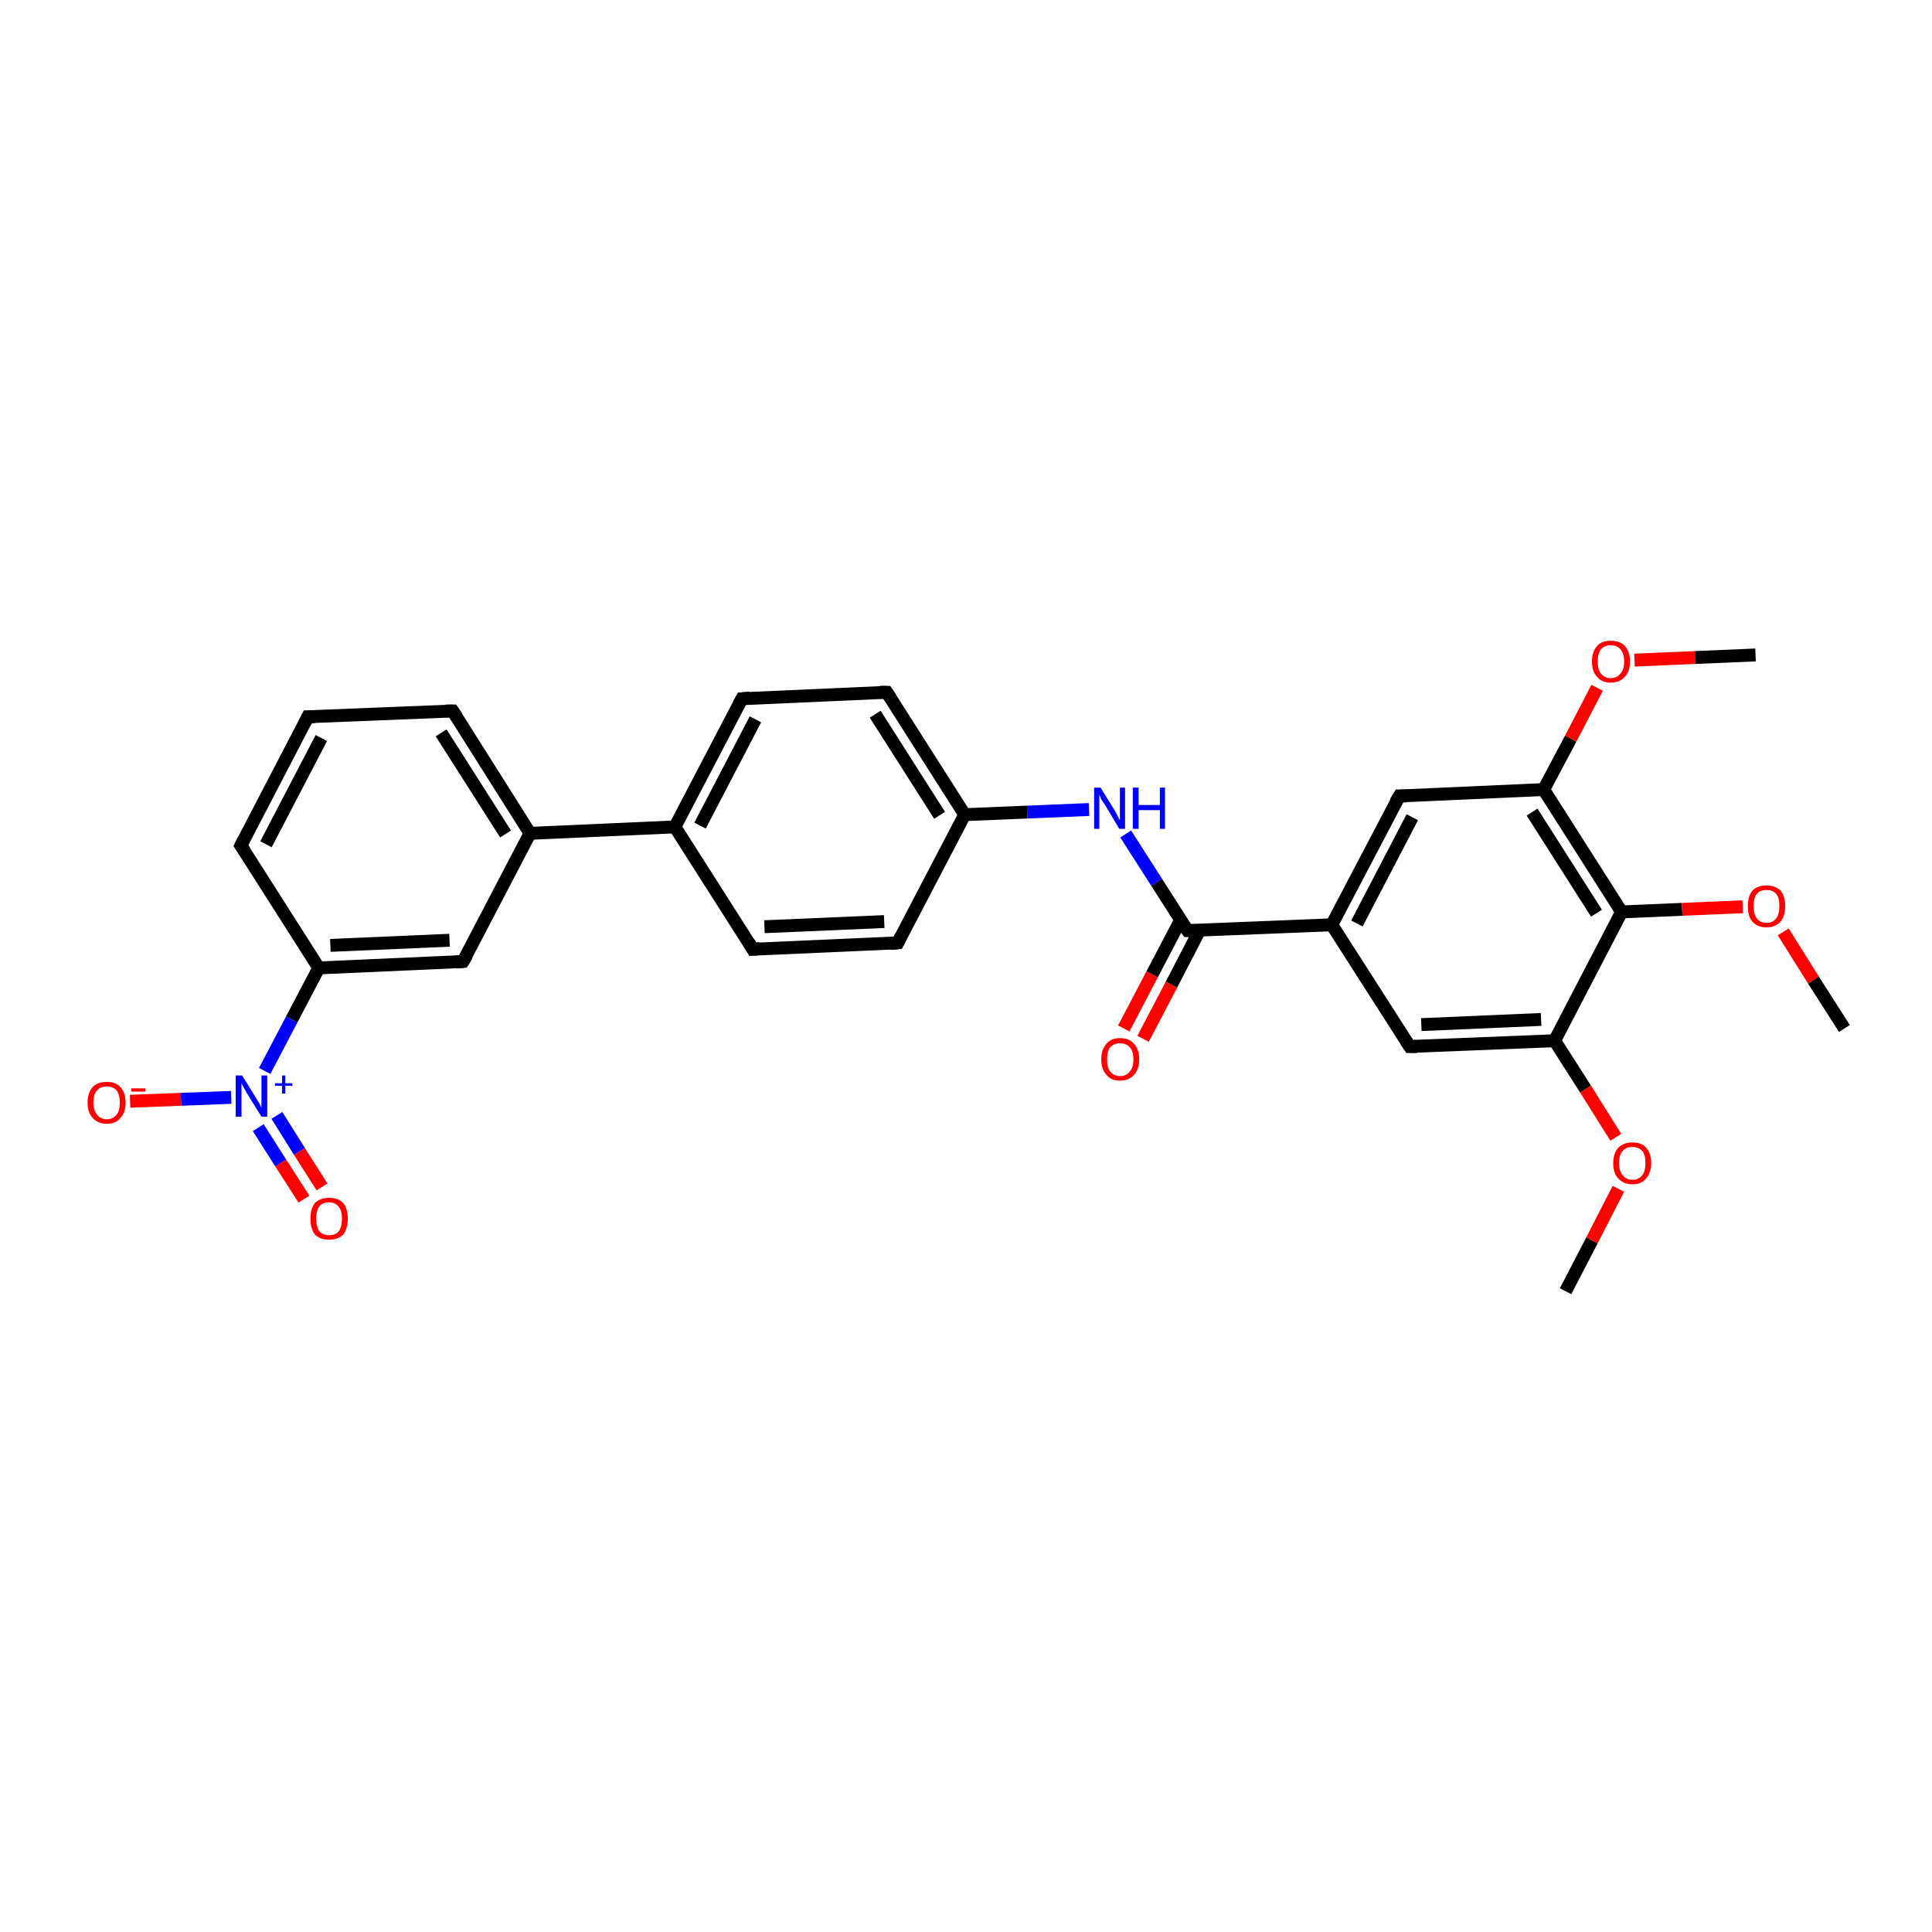 <?xml version='1.0' encoding='iso-8859-1'?>
<svg version='1.1' baseProfile='full'
              xmlns='http://www.w3.org/2000/svg'
                      xmlns:rdkit='http://www.rdkit.org/xml'
                      xmlns:xlink='http://www.w3.org/1999/xlink'
                  xml:space='preserve'
width='300px' height='300px' viewBox='0 0 300 300'>
<!-- END OF HEADER -->
<rect style='opacity:1.0;fill:#FFFFFF;stroke:none' width='300.0' height='300.0' x='0.0' y='0.0'> </rect>
<path class='bond-0 atom-0 atom-1' d='M 243.1,200.5 L 247.2,192.6' style='fill:none;fill-rule:evenodd;stroke:#000000;stroke-width:2.0px;stroke-linecap:butt;stroke-linejoin:miter;stroke-opacity:1' />
<path class='bond-0 atom-0 atom-1' d='M 247.2,192.6 L 251.3,184.6' style='fill:none;fill-rule:evenodd;stroke:#FF0000;stroke-width:2.0px;stroke-linecap:butt;stroke-linejoin:miter;stroke-opacity:1' />
<path class='bond-1 atom-1 atom-2' d='M 250.9,176.6 L 246.2,169.1' style='fill:none;fill-rule:evenodd;stroke:#FF0000;stroke-width:2.0px;stroke-linecap:butt;stroke-linejoin:miter;stroke-opacity:1' />
<path class='bond-1 atom-1 atom-2' d='M 246.2,169.1 L 241.4,161.6' style='fill:none;fill-rule:evenodd;stroke:#000000;stroke-width:2.0px;stroke-linecap:butt;stroke-linejoin:miter;stroke-opacity:1' />
<path class='bond-2 atom-2 atom-3' d='M 241.4,161.6 L 218.9,162.5' style='fill:none;fill-rule:evenodd;stroke:#000000;stroke-width:2.0px;stroke-linecap:butt;stroke-linejoin:miter;stroke-opacity:1' />
<path class='bond-2 atom-2 atom-3' d='M 239.3,158.3 L 220.7,159.1' style='fill:none;fill-rule:evenodd;stroke:#000000;stroke-width:2.0px;stroke-linecap:butt;stroke-linejoin:miter;stroke-opacity:1' />
<path class='bond-3 atom-3 atom-4' d='M 218.9,162.5 L 206.8,143.6' style='fill:none;fill-rule:evenodd;stroke:#000000;stroke-width:2.0px;stroke-linecap:butt;stroke-linejoin:miter;stroke-opacity:1' />
<path class='bond-4 atom-4 atom-5' d='M 206.8,143.6 L 217.3,123.6' style='fill:none;fill-rule:evenodd;stroke:#000000;stroke-width:2.0px;stroke-linecap:butt;stroke-linejoin:miter;stroke-opacity:1' />
<path class='bond-4 atom-4 atom-5' d='M 210.7,143.4 L 219.3,126.9' style='fill:none;fill-rule:evenodd;stroke:#000000;stroke-width:2.0px;stroke-linecap:butt;stroke-linejoin:miter;stroke-opacity:1' />
<path class='bond-5 atom-5 atom-6' d='M 217.3,123.6 L 239.7,122.6' style='fill:none;fill-rule:evenodd;stroke:#000000;stroke-width:2.0px;stroke-linecap:butt;stroke-linejoin:miter;stroke-opacity:1' />
<path class='bond-6 atom-6 atom-7' d='M 239.7,122.6 L 243.9,114.7' style='fill:none;fill-rule:evenodd;stroke:#000000;stroke-width:2.0px;stroke-linecap:butt;stroke-linejoin:miter;stroke-opacity:1' />
<path class='bond-6 atom-6 atom-7' d='M 243.9,114.7 L 248.0,106.8' style='fill:none;fill-rule:evenodd;stroke:#FF0000;stroke-width:2.0px;stroke-linecap:butt;stroke-linejoin:miter;stroke-opacity:1' />
<path class='bond-7 atom-7 atom-8' d='M 253.8,102.5 L 263.2,102.1' style='fill:none;fill-rule:evenodd;stroke:#FF0000;stroke-width:2.0px;stroke-linecap:butt;stroke-linejoin:miter;stroke-opacity:1' />
<path class='bond-7 atom-7 atom-8' d='M 263.2,102.1 L 272.6,101.7' style='fill:none;fill-rule:evenodd;stroke:#000000;stroke-width:2.0px;stroke-linecap:butt;stroke-linejoin:miter;stroke-opacity:1' />
<path class='bond-8 atom-6 atom-9' d='M 239.7,122.6 L 251.8,141.6' style='fill:none;fill-rule:evenodd;stroke:#000000;stroke-width:2.0px;stroke-linecap:butt;stroke-linejoin:miter;stroke-opacity:1' />
<path class='bond-8 atom-6 atom-9' d='M 237.9,126.1 L 247.9,141.8' style='fill:none;fill-rule:evenodd;stroke:#000000;stroke-width:2.0px;stroke-linecap:butt;stroke-linejoin:miter;stroke-opacity:1' />
<path class='bond-9 atom-9 atom-10' d='M 251.8,141.6 L 261.2,141.2' style='fill:none;fill-rule:evenodd;stroke:#000000;stroke-width:2.0px;stroke-linecap:butt;stroke-linejoin:miter;stroke-opacity:1' />
<path class='bond-9 atom-9 atom-10' d='M 261.2,141.2 L 270.6,140.8' style='fill:none;fill-rule:evenodd;stroke:#FF0000;stroke-width:2.0px;stroke-linecap:butt;stroke-linejoin:miter;stroke-opacity:1' />
<path class='bond-10 atom-10 atom-11' d='M 276.9,144.7 L 281.6,152.2' style='fill:none;fill-rule:evenodd;stroke:#FF0000;stroke-width:2.0px;stroke-linecap:butt;stroke-linejoin:miter;stroke-opacity:1' />
<path class='bond-10 atom-10 atom-11' d='M 281.6,152.2 L 286.4,159.7' style='fill:none;fill-rule:evenodd;stroke:#000000;stroke-width:2.0px;stroke-linecap:butt;stroke-linejoin:miter;stroke-opacity:1' />
<path class='bond-11 atom-4 atom-12' d='M 206.8,143.6 L 184.4,144.5' style='fill:none;fill-rule:evenodd;stroke:#000000;stroke-width:2.0px;stroke-linecap:butt;stroke-linejoin:miter;stroke-opacity:1' />
<path class='bond-12 atom-12 atom-13' d='M 183.3,142.9 L 178.9,151.3' style='fill:none;fill-rule:evenodd;stroke:#000000;stroke-width:2.0px;stroke-linecap:butt;stroke-linejoin:miter;stroke-opacity:1' />
<path class='bond-12 atom-12 atom-13' d='M 178.9,151.3 L 174.5,159.7' style='fill:none;fill-rule:evenodd;stroke:#FF0000;stroke-width:2.0px;stroke-linecap:butt;stroke-linejoin:miter;stroke-opacity:1' />
<path class='bond-12 atom-12 atom-13' d='M 186.3,144.4 L 181.9,152.9' style='fill:none;fill-rule:evenodd;stroke:#000000;stroke-width:2.0px;stroke-linecap:butt;stroke-linejoin:miter;stroke-opacity:1' />
<path class='bond-12 atom-12 atom-13' d='M 181.9,152.9 L 177.5,161.3' style='fill:none;fill-rule:evenodd;stroke:#FF0000;stroke-width:2.0px;stroke-linecap:butt;stroke-linejoin:miter;stroke-opacity:1' />
<path class='bond-13 atom-12 atom-14' d='M 184.4,144.5 L 179.6,137.0' style='fill:none;fill-rule:evenodd;stroke:#000000;stroke-width:2.0px;stroke-linecap:butt;stroke-linejoin:miter;stroke-opacity:1' />
<path class='bond-13 atom-12 atom-14' d='M 179.6,137.0 L 174.8,129.5' style='fill:none;fill-rule:evenodd;stroke:#0000FF;stroke-width:2.0px;stroke-linecap:butt;stroke-linejoin:miter;stroke-opacity:1' />
<path class='bond-14 atom-14 atom-15' d='M 169.1,125.7 L 159.5,126.1' style='fill:none;fill-rule:evenodd;stroke:#0000FF;stroke-width:2.0px;stroke-linecap:butt;stroke-linejoin:miter;stroke-opacity:1' />
<path class='bond-14 atom-14 atom-15' d='M 159.5,126.1 L 149.8,126.5' style='fill:none;fill-rule:evenodd;stroke:#000000;stroke-width:2.0px;stroke-linecap:butt;stroke-linejoin:miter;stroke-opacity:1' />
<path class='bond-15 atom-15 atom-16' d='M 149.8,126.5 L 137.7,107.5' style='fill:none;fill-rule:evenodd;stroke:#000000;stroke-width:2.0px;stroke-linecap:butt;stroke-linejoin:miter;stroke-opacity:1' />
<path class='bond-15 atom-15 atom-16' d='M 145.9,126.6 L 135.9,110.9' style='fill:none;fill-rule:evenodd;stroke:#000000;stroke-width:2.0px;stroke-linecap:butt;stroke-linejoin:miter;stroke-opacity:1' />
<path class='bond-16 atom-16 atom-17' d='M 137.7,107.5 L 115.2,108.5' style='fill:none;fill-rule:evenodd;stroke:#000000;stroke-width:2.0px;stroke-linecap:butt;stroke-linejoin:miter;stroke-opacity:1' />
<path class='bond-17 atom-17 atom-18' d='M 115.2,108.5 L 104.8,128.4' style='fill:none;fill-rule:evenodd;stroke:#000000;stroke-width:2.0px;stroke-linecap:butt;stroke-linejoin:miter;stroke-opacity:1' />
<path class='bond-17 atom-17 atom-18' d='M 117.3,111.7 L 108.7,128.2' style='fill:none;fill-rule:evenodd;stroke:#000000;stroke-width:2.0px;stroke-linecap:butt;stroke-linejoin:miter;stroke-opacity:1' />
<path class='bond-18 atom-18 atom-19' d='M 104.8,128.4 L 116.9,147.4' style='fill:none;fill-rule:evenodd;stroke:#000000;stroke-width:2.0px;stroke-linecap:butt;stroke-linejoin:miter;stroke-opacity:1' />
<path class='bond-19 atom-19 atom-20' d='M 116.9,147.4 L 139.4,146.4' style='fill:none;fill-rule:evenodd;stroke:#000000;stroke-width:2.0px;stroke-linecap:butt;stroke-linejoin:miter;stroke-opacity:1' />
<path class='bond-19 atom-19 atom-20' d='M 118.7,143.9 L 137.3,143.1' style='fill:none;fill-rule:evenodd;stroke:#000000;stroke-width:2.0px;stroke-linecap:butt;stroke-linejoin:miter;stroke-opacity:1' />
<path class='bond-20 atom-18 atom-21' d='M 104.8,128.4 L 82.3,129.4' style='fill:none;fill-rule:evenodd;stroke:#000000;stroke-width:2.0px;stroke-linecap:butt;stroke-linejoin:miter;stroke-opacity:1' />
<path class='bond-21 atom-21 atom-22' d='M 82.3,129.4 L 70.3,110.4' style='fill:none;fill-rule:evenodd;stroke:#000000;stroke-width:2.0px;stroke-linecap:butt;stroke-linejoin:miter;stroke-opacity:1' />
<path class='bond-21 atom-21 atom-22' d='M 78.5,129.5 L 68.5,113.8' style='fill:none;fill-rule:evenodd;stroke:#000000;stroke-width:2.0px;stroke-linecap:butt;stroke-linejoin:miter;stroke-opacity:1' />
<path class='bond-22 atom-22 atom-23' d='M 70.3,110.4 L 47.8,111.3' style='fill:none;fill-rule:evenodd;stroke:#000000;stroke-width:2.0px;stroke-linecap:butt;stroke-linejoin:miter;stroke-opacity:1' />
<path class='bond-23 atom-23 atom-24' d='M 47.8,111.3 L 37.4,131.3' style='fill:none;fill-rule:evenodd;stroke:#000000;stroke-width:2.0px;stroke-linecap:butt;stroke-linejoin:miter;stroke-opacity:1' />
<path class='bond-23 atom-23 atom-24' d='M 49.9,114.6 L 41.3,131.1' style='fill:none;fill-rule:evenodd;stroke:#000000;stroke-width:2.0px;stroke-linecap:butt;stroke-linejoin:miter;stroke-opacity:1' />
<path class='bond-24 atom-24 atom-25' d='M 37.4,131.3 L 49.5,150.3' style='fill:none;fill-rule:evenodd;stroke:#000000;stroke-width:2.0px;stroke-linecap:butt;stroke-linejoin:miter;stroke-opacity:1' />
<path class='bond-25 atom-25 atom-26' d='M 49.5,150.3 L 71.9,149.3' style='fill:none;fill-rule:evenodd;stroke:#000000;stroke-width:2.0px;stroke-linecap:butt;stroke-linejoin:miter;stroke-opacity:1' />
<path class='bond-25 atom-25 atom-26' d='M 51.3,146.8 L 69.8,146.0' style='fill:none;fill-rule:evenodd;stroke:#000000;stroke-width:2.0px;stroke-linecap:butt;stroke-linejoin:miter;stroke-opacity:1' />
<path class='bond-26 atom-25 atom-27' d='M 49.5,150.3 L 45.3,158.3' style='fill:none;fill-rule:evenodd;stroke:#000000;stroke-width:2.0px;stroke-linecap:butt;stroke-linejoin:miter;stroke-opacity:1' />
<path class='bond-26 atom-25 atom-27' d='M 45.3,158.3 L 41.1,166.3' style='fill:none;fill-rule:evenodd;stroke:#0000FF;stroke-width:2.0px;stroke-linecap:butt;stroke-linejoin:miter;stroke-opacity:1' />
<path class='bond-27 atom-27 atom-28' d='M 35.9,170.4 L 28.1,170.7' style='fill:none;fill-rule:evenodd;stroke:#0000FF;stroke-width:2.0px;stroke-linecap:butt;stroke-linejoin:miter;stroke-opacity:1' />
<path class='bond-27 atom-27 atom-28' d='M 28.1,170.7 L 20.2,171.0' style='fill:none;fill-rule:evenodd;stroke:#FF0000;stroke-width:2.0px;stroke-linecap:butt;stroke-linejoin:miter;stroke-opacity:1' />
<path class='bond-28 atom-27 atom-29' d='M 40.1,175.1 L 43.6,180.6' style='fill:none;fill-rule:evenodd;stroke:#0000FF;stroke-width:2.0px;stroke-linecap:butt;stroke-linejoin:miter;stroke-opacity:1' />
<path class='bond-28 atom-27 atom-29' d='M 43.6,180.6 L 47.2,186.2' style='fill:none;fill-rule:evenodd;stroke:#FF0000;stroke-width:2.0px;stroke-linecap:butt;stroke-linejoin:miter;stroke-opacity:1' />
<path class='bond-28 atom-27 atom-29' d='M 43.0,173.2 L 46.5,178.8' style='fill:none;fill-rule:evenodd;stroke:#0000FF;stroke-width:2.0px;stroke-linecap:butt;stroke-linejoin:miter;stroke-opacity:1' />
<path class='bond-28 atom-27 atom-29' d='M 46.5,178.8 L 50.0,184.3' style='fill:none;fill-rule:evenodd;stroke:#FF0000;stroke-width:2.0px;stroke-linecap:butt;stroke-linejoin:miter;stroke-opacity:1' />
<path class='bond-29 atom-9 atom-2' d='M 251.8,141.6 L 241.4,161.6' style='fill:none;fill-rule:evenodd;stroke:#000000;stroke-width:2.0px;stroke-linecap:butt;stroke-linejoin:miter;stroke-opacity:1' />
<path class='bond-30 atom-20 atom-15' d='M 139.4,146.4 L 149.8,126.5' style='fill:none;fill-rule:evenodd;stroke:#000000;stroke-width:2.0px;stroke-linecap:butt;stroke-linejoin:miter;stroke-opacity:1' />
<path class='bond-31 atom-26 atom-21' d='M 71.9,149.3 L 82.3,129.4' style='fill:none;fill-rule:evenodd;stroke:#000000;stroke-width:2.0px;stroke-linecap:butt;stroke-linejoin:miter;stroke-opacity:1' />
<path d='M 220.0,162.5 L 218.9,162.5 L 218.3,161.6' style='fill:none;stroke:#000000;stroke-width:2.0px;stroke-linecap:butt;stroke-linejoin:miter;stroke-opacity:1;' />
<path d='M 216.7,124.6 L 217.3,123.6 L 218.4,123.6' style='fill:none;stroke:#000000;stroke-width:2.0px;stroke-linecap:butt;stroke-linejoin:miter;stroke-opacity:1;' />
<path d='M 185.5,144.5 L 184.4,144.5 L 184.1,144.1' style='fill:none;stroke:#000000;stroke-width:2.0px;stroke-linecap:butt;stroke-linejoin:miter;stroke-opacity:1;' />
<path d='M 138.3,108.4 L 137.7,107.5 L 136.6,107.5' style='fill:none;stroke:#000000;stroke-width:2.0px;stroke-linecap:butt;stroke-linejoin:miter;stroke-opacity:1;' />
<path d='M 116.4,108.4 L 115.2,108.5 L 114.7,109.4' style='fill:none;stroke:#000000;stroke-width:2.0px;stroke-linecap:butt;stroke-linejoin:miter;stroke-opacity:1;' />
<path d='M 116.3,146.4 L 116.9,147.4 L 118.0,147.3' style='fill:none;stroke:#000000;stroke-width:2.0px;stroke-linecap:butt;stroke-linejoin:miter;stroke-opacity:1;' />
<path d='M 138.3,146.5 L 139.4,146.4 L 139.9,145.4' style='fill:none;stroke:#000000;stroke-width:2.0px;stroke-linecap:butt;stroke-linejoin:miter;stroke-opacity:1;' />
<path d='M 70.9,111.3 L 70.3,110.4 L 69.2,110.4' style='fill:none;stroke:#000000;stroke-width:2.0px;stroke-linecap:butt;stroke-linejoin:miter;stroke-opacity:1;' />
<path d='M 48.9,111.3 L 47.8,111.3 L 47.3,112.3' style='fill:none;stroke:#000000;stroke-width:2.0px;stroke-linecap:butt;stroke-linejoin:miter;stroke-opacity:1;' />
<path d='M 37.9,130.3 L 37.4,131.3 L 38.0,132.2' style='fill:none;stroke:#000000;stroke-width:2.0px;stroke-linecap:butt;stroke-linejoin:miter;stroke-opacity:1;' />
<path d='M 70.8,149.4 L 71.9,149.3 L 72.5,148.3' style='fill:none;stroke:#000000;stroke-width:2.0px;stroke-linecap:butt;stroke-linejoin:miter;stroke-opacity:1;' />
<path class='atom-1' d='M 250.5 180.6
Q 250.5 179.1, 251.3 178.2
Q 252.1 177.4, 253.5 177.4
Q 254.9 177.4, 255.6 178.2
Q 256.4 179.1, 256.4 180.6
Q 256.4 182.1, 255.6 183.0
Q 254.9 183.9, 253.5 183.9
Q 252.1 183.9, 251.3 183.0
Q 250.5 182.2, 250.5 180.6
M 253.5 183.2
Q 254.4 183.2, 255.0 182.5
Q 255.5 181.9, 255.5 180.6
Q 255.5 179.3, 255.0 178.7
Q 254.4 178.1, 253.5 178.1
Q 252.5 178.1, 252.0 178.7
Q 251.4 179.3, 251.4 180.6
Q 251.4 181.9, 252.0 182.5
Q 252.5 183.2, 253.5 183.2
' fill='#FF0000'/>
<path class='atom-7' d='M 247.2 102.7
Q 247.2 101.2, 248.0 100.3
Q 248.7 99.5, 250.1 99.5
Q 251.6 99.5, 252.3 100.3
Q 253.1 101.2, 253.1 102.7
Q 253.1 104.3, 252.3 105.1
Q 251.5 106.0, 250.1 106.0
Q 248.7 106.0, 248.0 105.1
Q 247.2 104.3, 247.2 102.7
M 250.1 105.3
Q 251.1 105.3, 251.6 104.6
Q 252.2 104.0, 252.2 102.7
Q 252.2 101.5, 251.6 100.8
Q 251.1 100.2, 250.1 100.2
Q 249.2 100.2, 248.6 100.8
Q 248.1 101.5, 248.1 102.7
Q 248.1 104.0, 248.6 104.6
Q 249.2 105.3, 250.1 105.3
' fill='#FF0000'/>
<path class='atom-10' d='M 271.4 140.7
Q 271.4 139.2, 272.1 138.3
Q 272.9 137.5, 274.3 137.5
Q 275.7 137.5, 276.5 138.3
Q 277.2 139.2, 277.2 140.7
Q 277.2 142.2, 276.5 143.1
Q 275.7 144.0, 274.3 144.0
Q 272.9 144.0, 272.1 143.1
Q 271.4 142.3, 271.4 140.7
M 274.3 143.3
Q 275.3 143.3, 275.8 142.6
Q 276.3 142.0, 276.3 140.7
Q 276.3 139.4, 275.8 138.8
Q 275.3 138.2, 274.3 138.2
Q 273.3 138.2, 272.8 138.8
Q 272.3 139.4, 272.3 140.7
Q 272.3 142.0, 272.8 142.6
Q 273.3 143.3, 274.3 143.3
' fill='#FF0000'/>
<path class='atom-13' d='M 171.0 164.5
Q 171.0 163.0, 171.8 162.1
Q 172.5 161.2, 173.9 161.2
Q 175.4 161.2, 176.1 162.1
Q 176.9 163.0, 176.9 164.5
Q 176.9 166.0, 176.1 166.9
Q 175.3 167.8, 173.9 167.8
Q 172.5 167.8, 171.8 166.9
Q 171.0 166.0, 171.0 164.5
M 173.9 167.1
Q 174.9 167.1, 175.4 166.4
Q 176.0 165.8, 176.0 164.5
Q 176.0 163.2, 175.4 162.6
Q 174.9 162.0, 173.9 162.0
Q 173.0 162.0, 172.4 162.6
Q 171.9 163.2, 171.9 164.5
Q 171.9 165.8, 172.4 166.4
Q 173.0 167.1, 173.9 167.1
' fill='#FF0000'/>
<path class='atom-14' d='M 170.9 122.3
L 173.0 125.7
Q 173.2 126.0, 173.5 126.6
Q 173.8 127.3, 173.9 127.3
L 173.9 122.3
L 174.7 122.3
L 174.7 128.7
L 173.8 128.7
L 171.6 125.0
Q 171.3 124.6, 171.0 124.1
Q 170.8 123.6, 170.7 123.4
L 170.7 128.7
L 169.9 128.7
L 169.9 122.3
L 170.9 122.3
' fill='#0000FF'/>
<path class='atom-14' d='M 175.9 122.3
L 176.8 122.3
L 176.8 125.0
L 180.1 125.0
L 180.1 122.3
L 180.9 122.3
L 180.9 128.7
L 180.1 128.7
L 180.1 125.8
L 176.8 125.8
L 176.8 128.7
L 175.9 128.7
L 175.9 122.3
' fill='#0000FF'/>
<path class='atom-27' d='M 37.6 167.0
L 39.7 170.4
Q 39.9 170.7, 40.3 171.4
Q 40.6 172.0, 40.6 172.0
L 40.6 167.0
L 41.5 167.0
L 41.5 173.4
L 40.6 173.4
L 38.3 169.7
Q 38.1 169.3, 37.8 168.8
Q 37.5 168.3, 37.5 168.1
L 37.5 173.4
L 36.6 173.4
L 36.6 167.0
L 37.6 167.0
' fill='#0000FF'/>
<path class='atom-27' d='M 42.7 168.2
L 43.8 168.2
L 43.8 167.0
L 44.3 167.0
L 44.3 168.2
L 45.4 168.2
L 45.4 168.6
L 44.3 168.6
L 44.3 169.8
L 43.8 169.8
L 43.8 168.6
L 42.7 168.6
L 42.7 168.2
' fill='#0000FF'/>
<path class='atom-28' d='M 13.6 171.2
Q 13.6 169.7, 14.4 168.8
Q 15.1 168.0, 16.6 168.0
Q 18.0 168.0, 18.7 168.8
Q 19.5 169.7, 19.5 171.2
Q 19.5 172.8, 18.7 173.6
Q 18.0 174.5, 16.6 174.5
Q 15.2 174.5, 14.4 173.6
Q 13.6 172.8, 13.6 171.2
M 16.6 173.8
Q 17.5 173.8, 18.1 173.1
Q 18.6 172.5, 18.6 171.2
Q 18.6 170.0, 18.1 169.3
Q 17.5 168.7, 16.6 168.7
Q 15.6 168.7, 15.1 169.3
Q 14.5 169.9, 14.5 171.2
Q 14.5 172.5, 15.1 173.1
Q 15.6 173.8, 16.6 173.8
' fill='#FF0000'/>
<path class='atom-28' d='M 20.4 169.0
L 22.6 169.0
L 22.6 169.5
L 20.4 169.5
L 20.4 169.0
' fill='#FF0000'/>
<path class='atom-29' d='M 48.2 189.2
Q 48.2 187.7, 48.9 186.8
Q 49.7 186.0, 51.1 186.0
Q 52.5 186.0, 53.3 186.8
Q 54.0 187.7, 54.0 189.2
Q 54.0 190.8, 53.3 191.7
Q 52.5 192.5, 51.1 192.5
Q 49.7 192.5, 48.9 191.7
Q 48.2 190.8, 48.2 189.2
M 51.1 191.8
Q 52.1 191.8, 52.6 191.2
Q 53.1 190.5, 53.1 189.2
Q 53.1 188.0, 52.6 187.4
Q 52.1 186.7, 51.1 186.7
Q 50.1 186.7, 49.6 187.3
Q 49.1 188.0, 49.1 189.2
Q 49.1 190.5, 49.6 191.2
Q 50.1 191.8, 51.1 191.8
' fill='#FF0000'/>
</svg>
